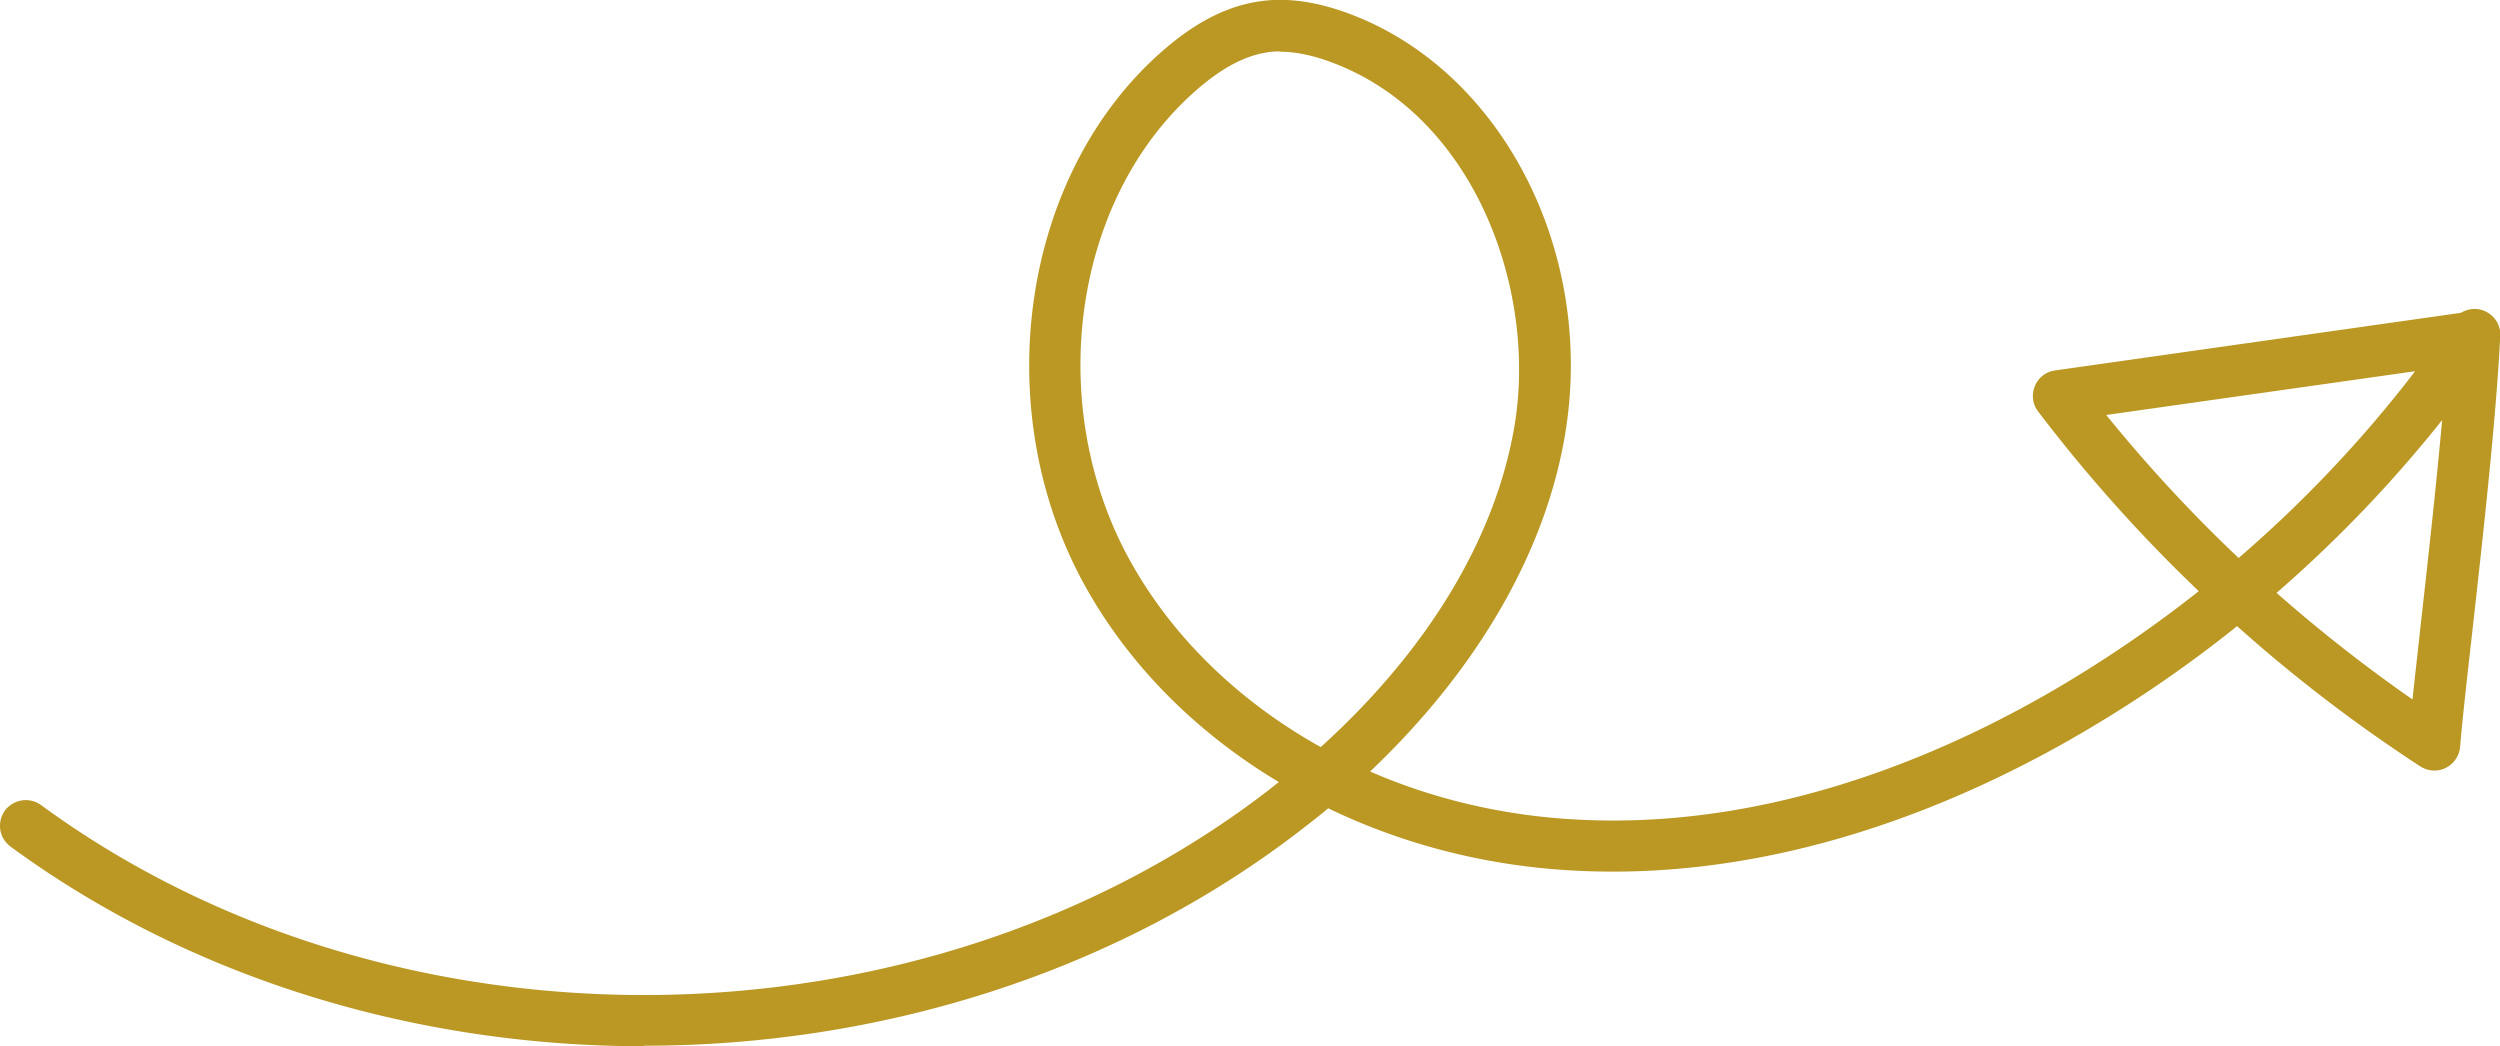 <svg xmlns="http://www.w3.org/2000/svg" viewBox="0 0 97.18 40.67"><path d="M25.03 40.67c-8.78 0-17.55-2.58-24.62-7.76-.45-.33-.54-.95-.22-1.4.33-.44.95-.54 1.4-.22 13.75 10.08 34.29 9.82 47.78-.62.11-.09.23-.18.34-.27-3.19-1.91-5.82-4.53-7.54-7.64-3.8-6.87-2.47-15.99 3.02-20.78C46.44.89 47.63.27 48.85.07c1.13-.19 2.35-.02 3.72.51 5.84 2.25 9.4 9.2 8.29 16.17-.74 4.65-3.41 9.26-7.6 13.24 2.29 1 4.82 1.63 7.45 1.83 7.94.61 15.09-2.56 19.69-5.33 1.76-1.06 3.45-2.23 5.07-3.51A59.217 59.217 0 0 1 79.23 16a.983.983 0 0 1-.13-.99c.13-.33.43-.56.78-.61l15.78-2.24c.17-.1.37-.16.58-.15.55.03.98.5.95 1.05-.16 3.21-.68 7.87-1.1 11.61-.21 1.86-.39 3.47-.46 4.36-.03.35-.24.66-.56.82-.32.16-.69.13-.99-.06a59.088 59.088 0 0 1-7.12-5.45 49.71 49.71 0 0 1-5.53 3.85c-4.85 2.92-12.42 6.26-20.88 5.61-3.17-.24-6.21-1.07-8.92-2.38-.33.28-.68.55-1.03.82-7.24 5.6-16.41 8.41-25.57 8.41ZM49.75 2c-.2 0-.39.01-.57.05-.83.14-1.71.61-2.67 1.45-4.81 4.19-5.94 12.23-2.58 18.3 1.66 2.99 4.25 5.48 7.41 7.24 4.19-3.79 6.84-8.19 7.55-12.6.83-5.22-1.57-11.88-7.03-13.98-.77-.3-1.48-.45-2.1-.45ZM88.5 23.05a58.64 58.64 0 0 0 5.28 4.14c.08-.79.19-1.73.3-2.74.27-2.42.61-5.44.85-8.12a50.497 50.497 0 0 1-6.44 6.72Zm-6.62-6.91c1.6 1.97 3.31 3.82 5.14 5.55 2.53-2.18 4.84-4.62 6.86-7.26l-12 1.7Z" style="fill:#ba9823"/></svg>